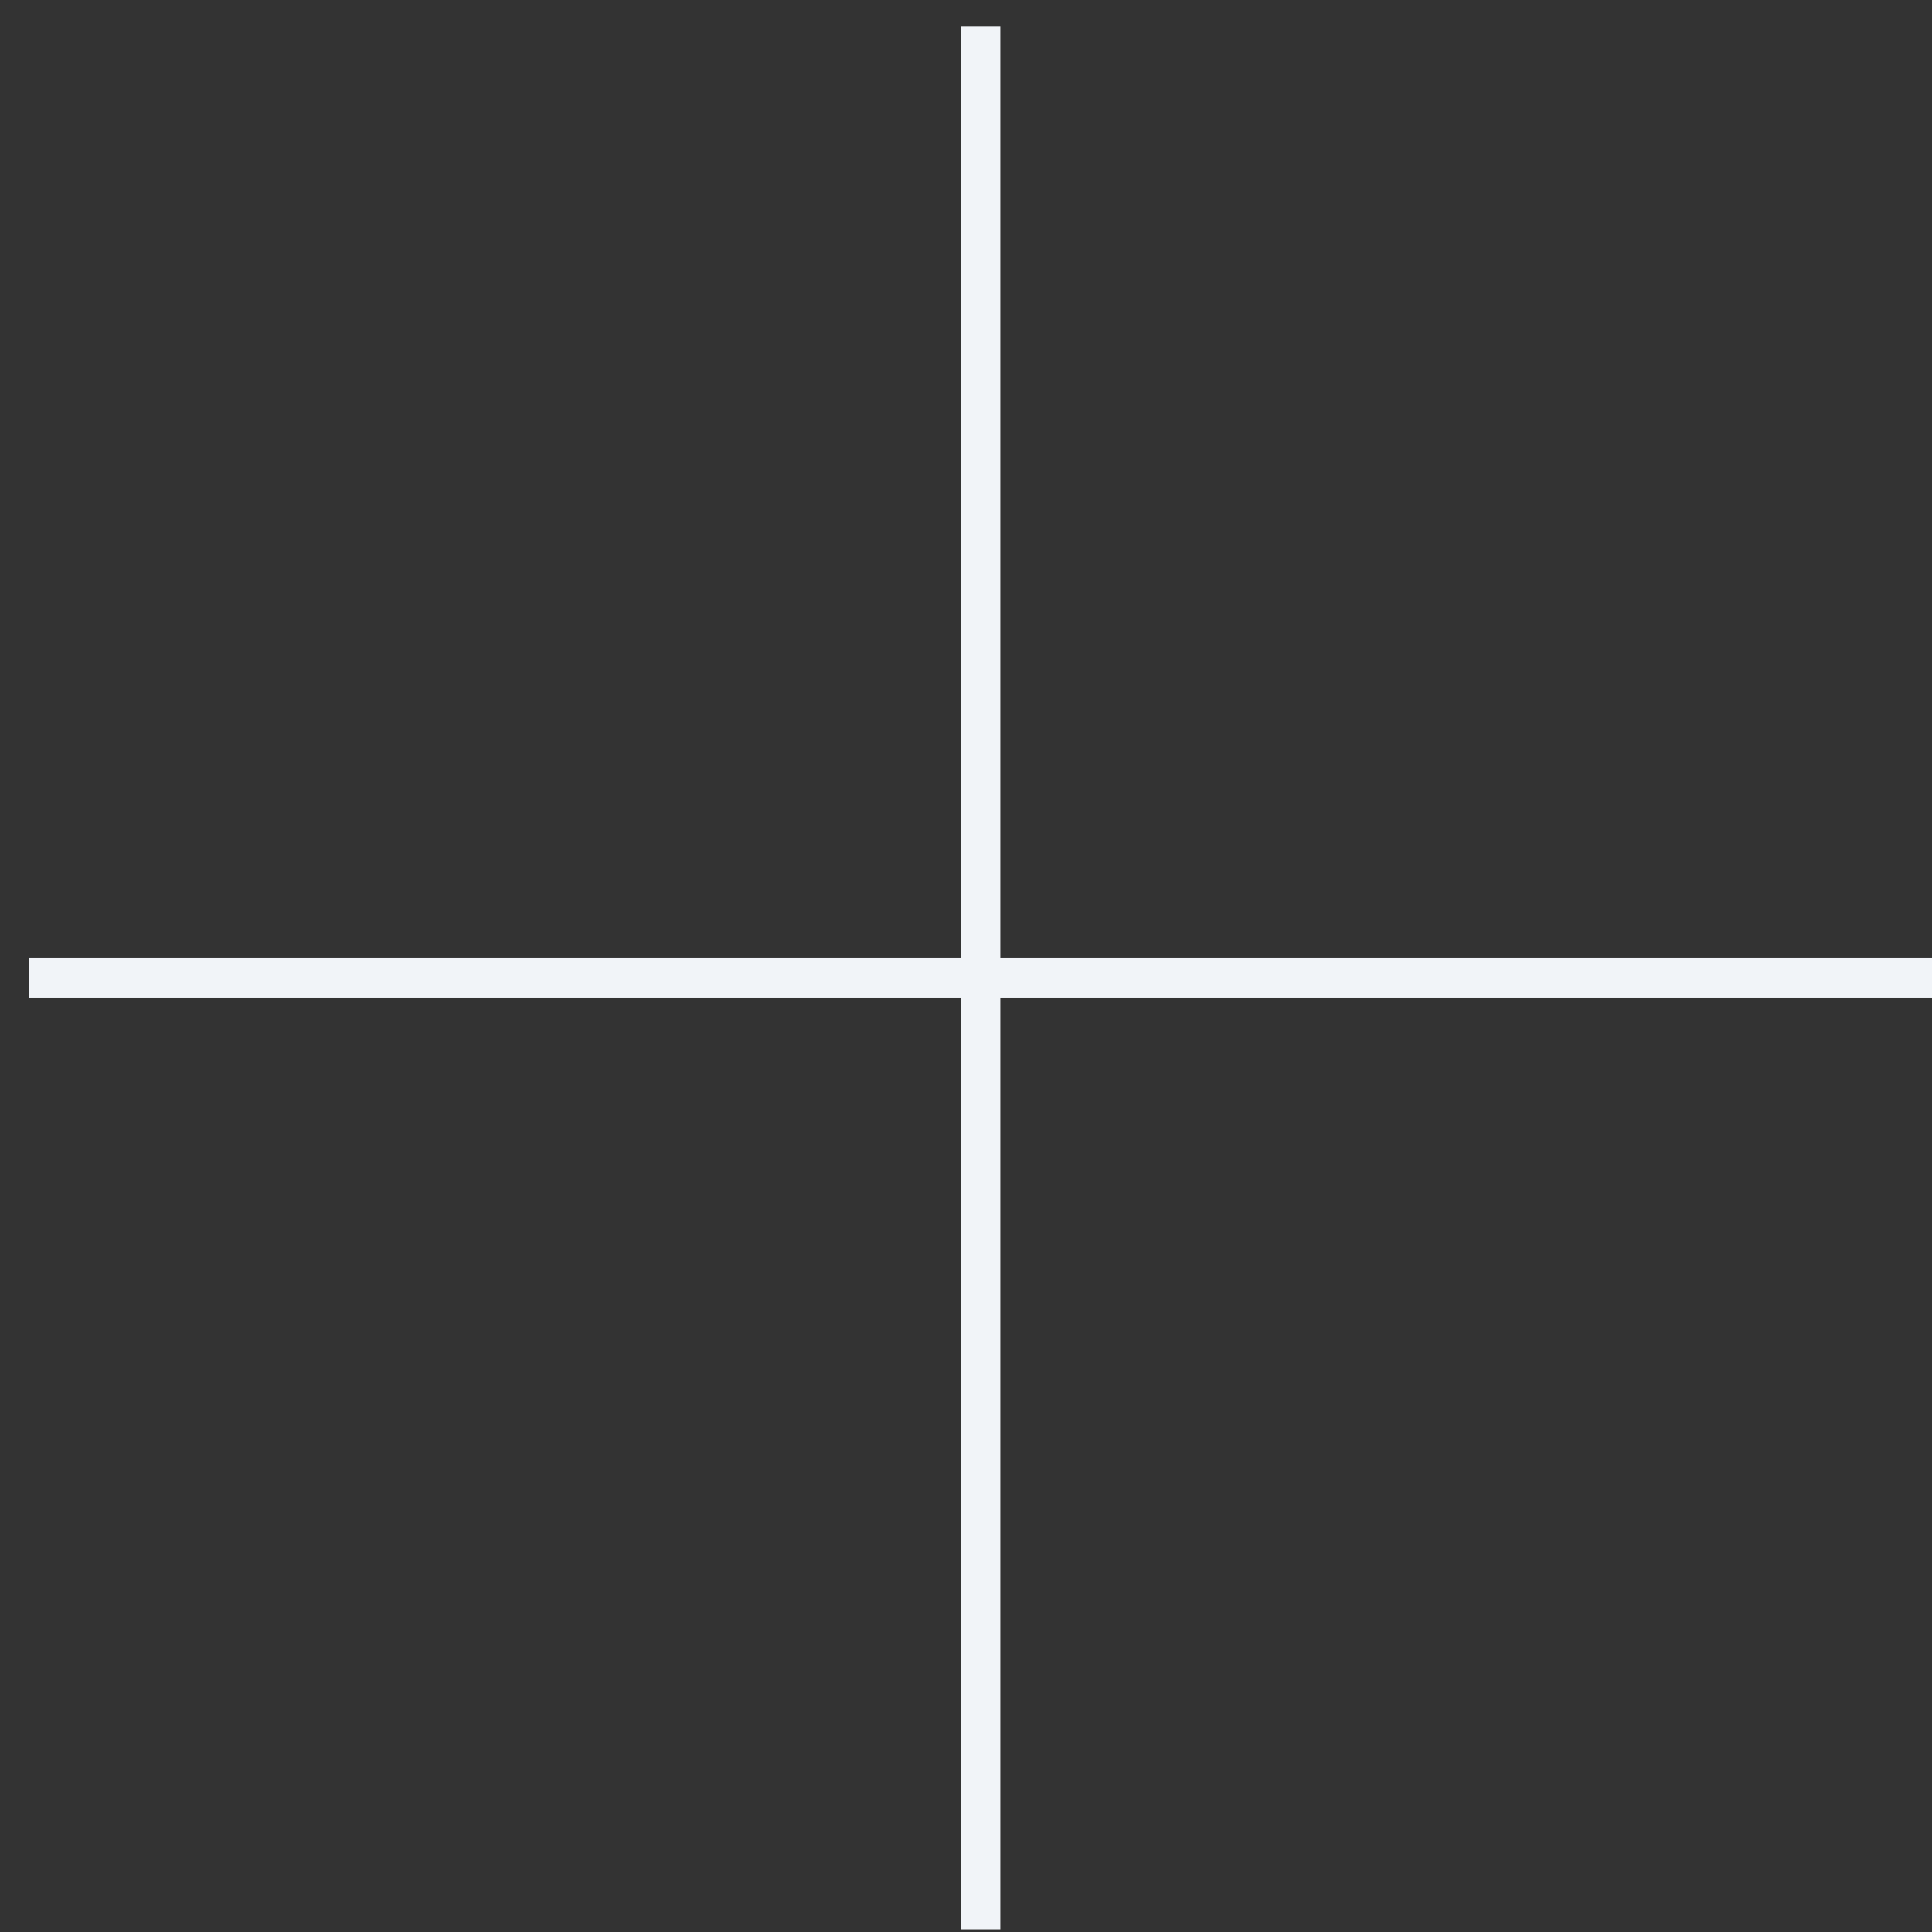 <svg width="49" height="49" viewBox="0 0 49 49" fill="none" xmlns="http://www.w3.org/2000/svg">
<rect x="0" y="0" width="49" height="49" fill="#333333" stroke="none"/>
<path d="M24.871 0.673V48.932" stroke="#F1F4F8"/>
<path d="M0.741 24.803L49 24.803" stroke="#F1F4F8"/>
</svg>
